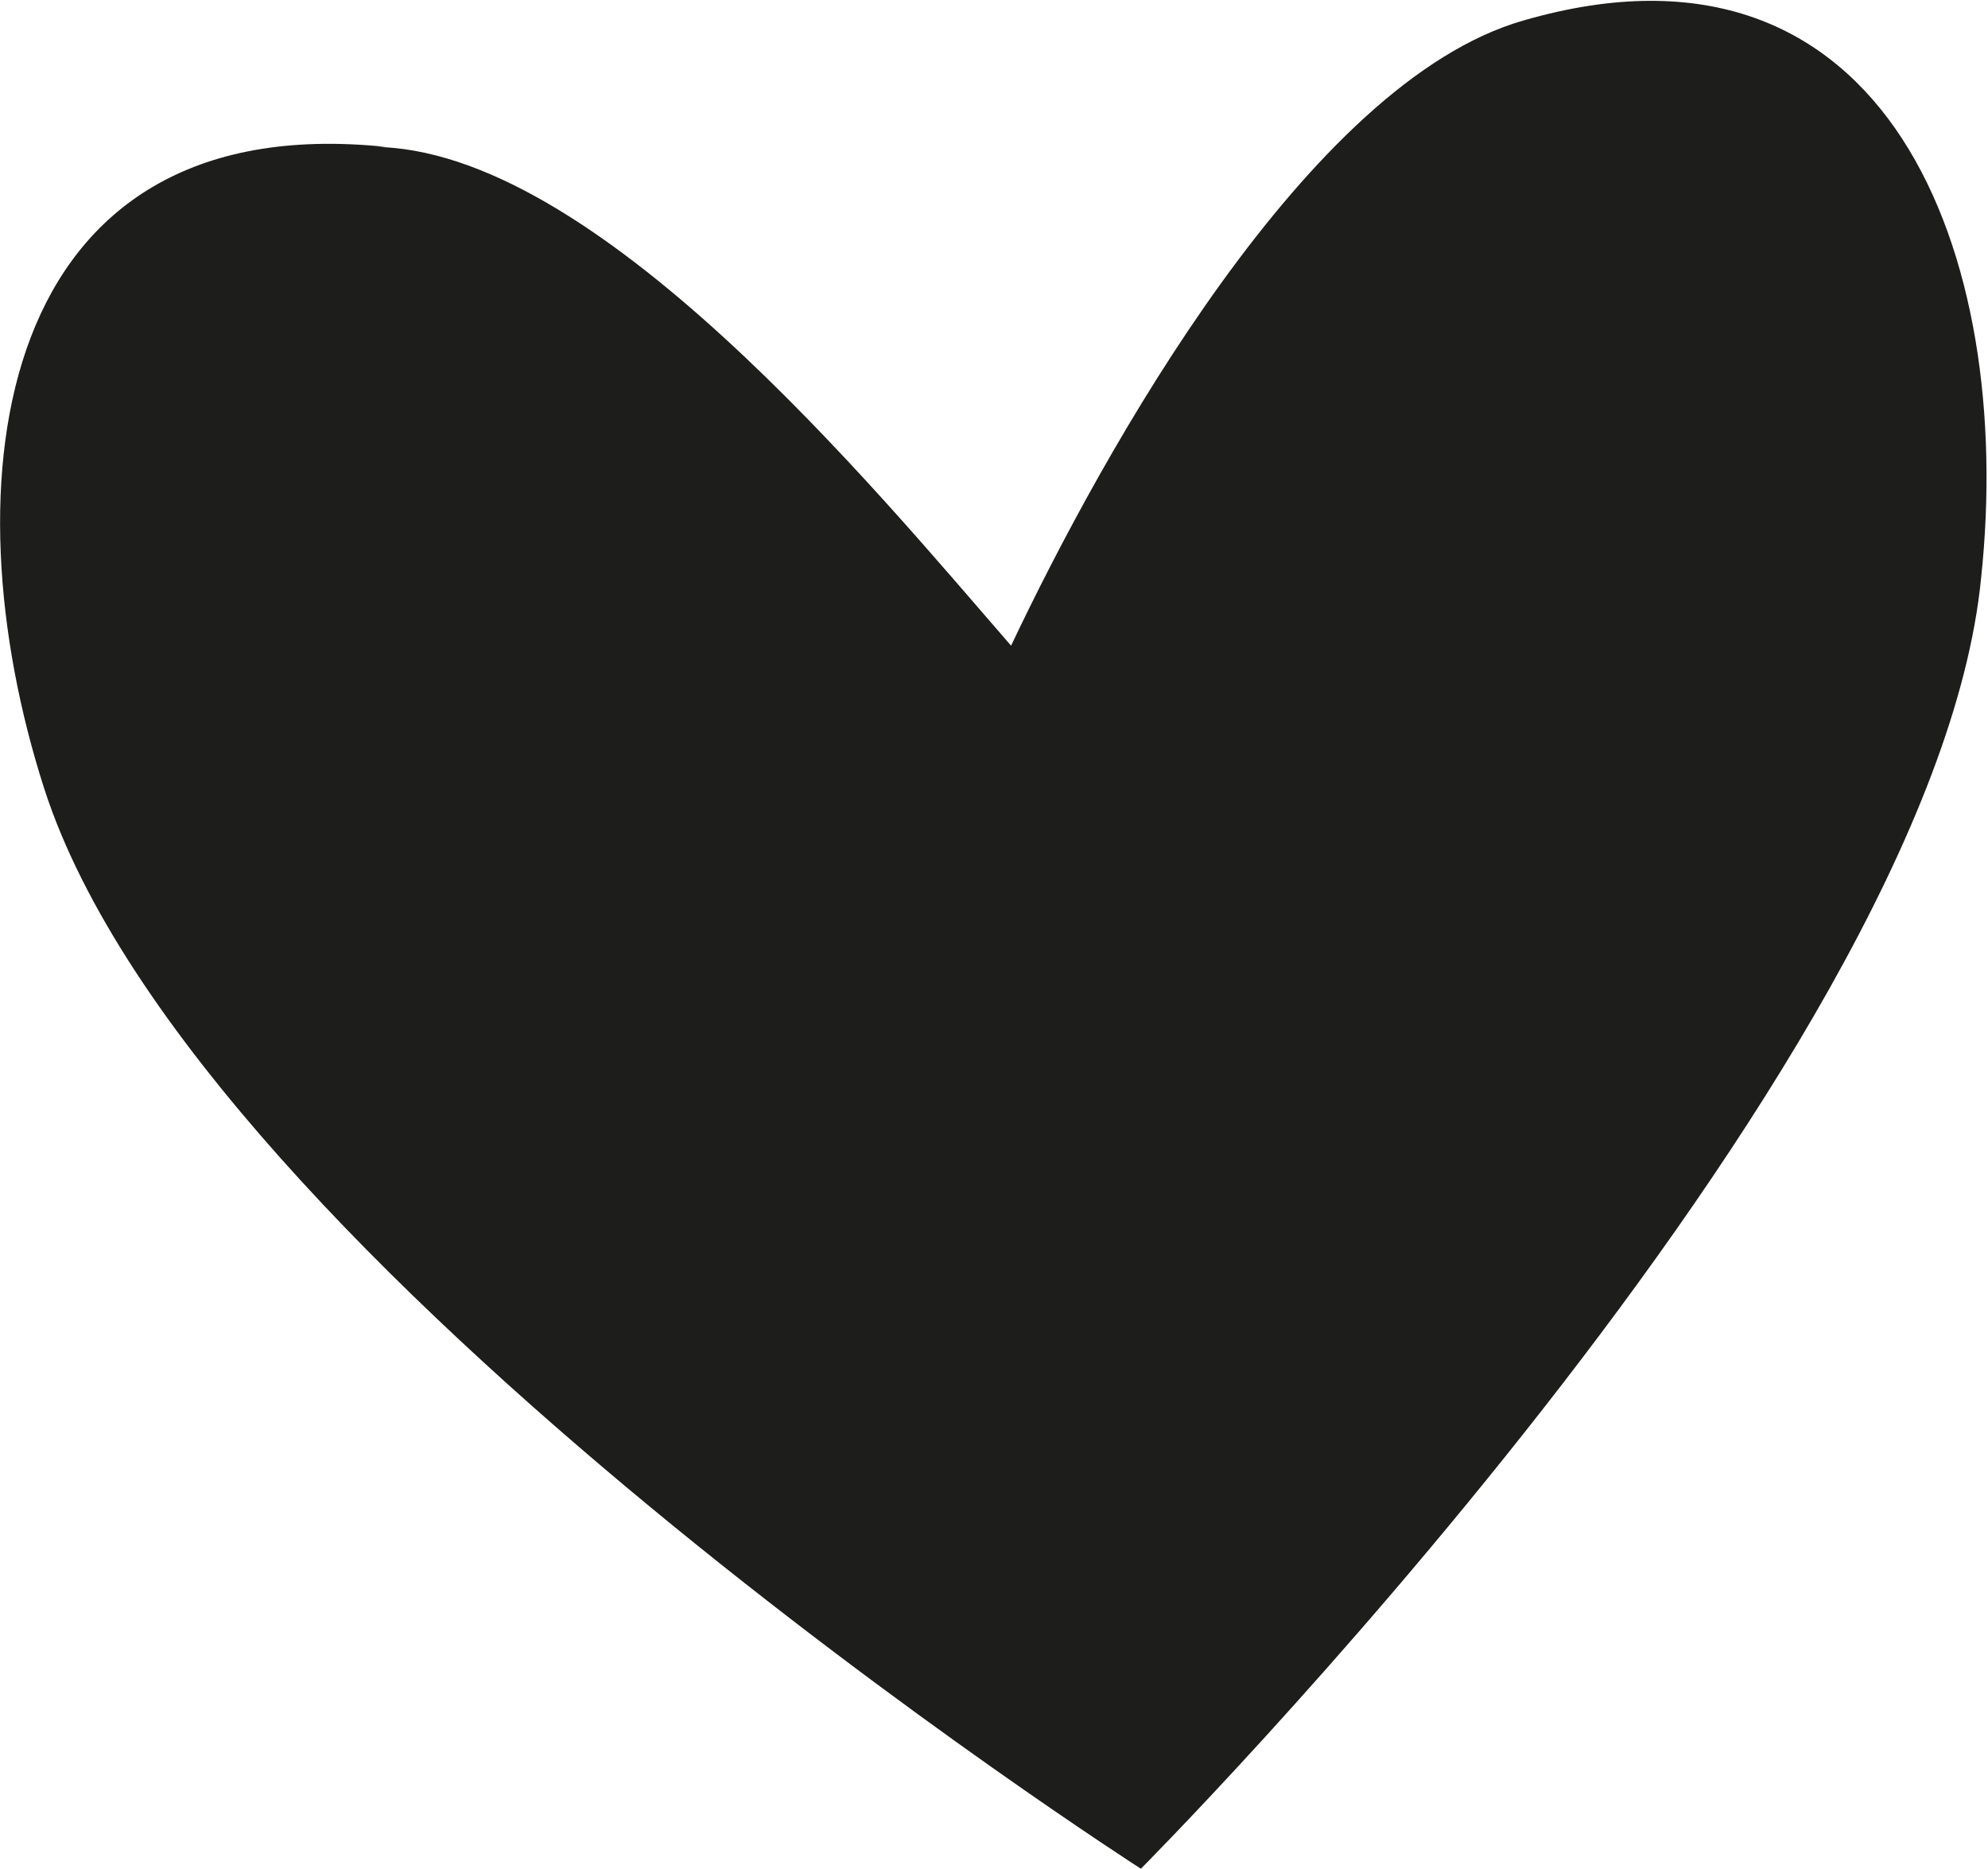 <svg xmlns="http://www.w3.org/2000/svg" viewBox="0 0 5.82 5.47"><defs><style>.cls-1{fill:#1d1d1b;}</style></defs><g id="Ebene_2" data-name="Ebene 2"><g id="Ebene_1-2" data-name="Ebene 1"><path class="cls-1" d="M1.09.43c.65,0,1.47,1,1.87,1.46.27-.57.87-1.65,1.5-1.83C5.53-.25,5.9.75,5.8,1.69,5.66,3.14,3.34,5.47,3.34,5.47S.58,3.7.13,2.31c-.29-.9-.15-2,1-1.88"/></g></g></svg>
